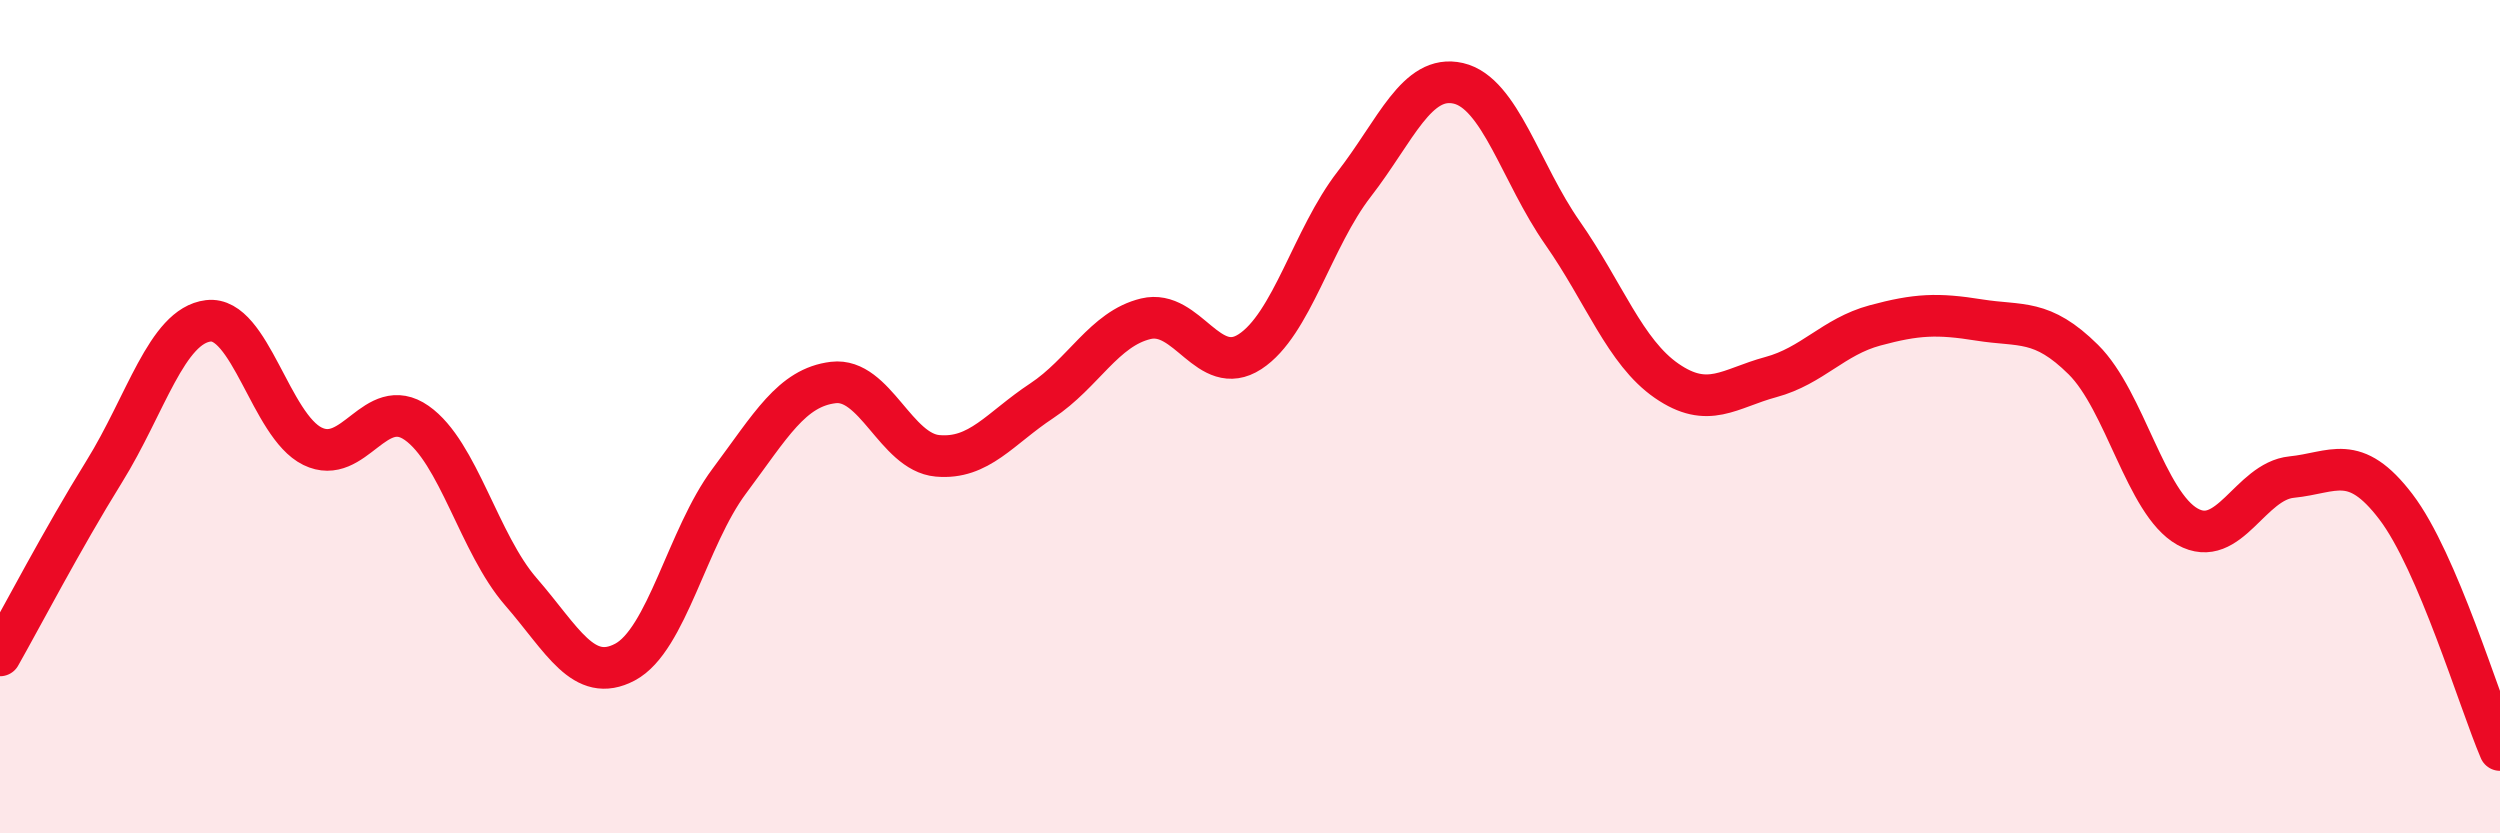 
    <svg width="60" height="20" viewBox="0 0 60 20" xmlns="http://www.w3.org/2000/svg">
      <path
        d="M 0,15.73 C 0.5,14.85 1.5,12.93 2.5,11.32 C 3.5,9.71 4,7.82 5,7.7 C 6,7.58 6.5,10.22 7.5,10.71 C 8.5,11.2 9,9.45 10,10.15 C 11,10.85 11.5,13.05 12.5,14.2 C 13.5,15.35 14,16.42 15,15.89 C 16,15.36 16.5,12.89 17.5,11.55 C 18.5,10.21 19,9.3 20,9.18 C 21,9.06 21.5,10.85 22.5,10.94 C 23.5,11.03 24,10.28 25,9.62 C 26,8.96 26.5,7.89 27.5,7.65 C 28.5,7.41 29,9.09 30,8.44 C 31,7.79 31.5,5.71 32.5,4.42 C 33.5,3.13 34,1.77 35,2 C 36,2.23 36.5,4.16 37.5,5.59 C 38.5,7.02 39,8.45 40,9.14 C 41,9.83 41.5,9.32 42.5,9.05 C 43.5,8.78 44,8.08 45,7.81 C 46,7.54 46.5,7.52 47.5,7.68 C 48.5,7.84 49,7.64 50,8.63 C 51,9.62 51.5,12.08 52.5,12.64 C 53.5,13.2 54,11.55 55,11.45 C 56,11.35 56.5,10.85 57.5,12.16 C 58.5,13.47 59.5,16.83 60,18L60 20L0 20Z"
        fill="#EB0A25"
        opacity="0.1"
        stroke-linecap="round"
        stroke-linejoin="round"
      />
      <path
        d="M 0,15.73 C 0.5,14.85 1.5,12.93 2.5,11.32 C 3.5,9.71 4,7.82 5,7.7 C 6,7.58 6.5,10.22 7.5,10.71 C 8.5,11.2 9,9.45 10,10.15 C 11,10.85 11.5,13.05 12.5,14.2 C 13.5,15.35 14,16.42 15,15.89 C 16,15.36 16.5,12.89 17.5,11.55 C 18.5,10.21 19,9.3 20,9.18 C 21,9.06 21.5,10.85 22.5,10.94 C 23.5,11.03 24,10.28 25,9.62 C 26,8.96 26.5,7.89 27.5,7.65 C 28.5,7.41 29,9.09 30,8.44 C 31,7.79 31.5,5.71 32.5,4.42 C 33.5,3.13 34,1.77 35,2 C 36,2.23 36.5,4.16 37.5,5.59 C 38.5,7.02 39,8.45 40,9.14 C 41,9.83 41.5,9.32 42.5,9.05 C 43.5,8.78 44,8.08 45,7.81 C 46,7.54 46.5,7.52 47.5,7.68 C 48.5,7.84 49,7.64 50,8.63 C 51,9.62 51.5,12.08 52.5,12.64 C 53.5,13.2 54,11.55 55,11.45 C 56,11.35 56.5,10.85 57.5,12.16 C 58.5,13.47 59.5,16.83 60,18"
        stroke="#EB0A25"
        stroke-width="1"
        fill="none"
        stroke-linecap="round"
        stroke-linejoin="round"
      />
    </svg>
  